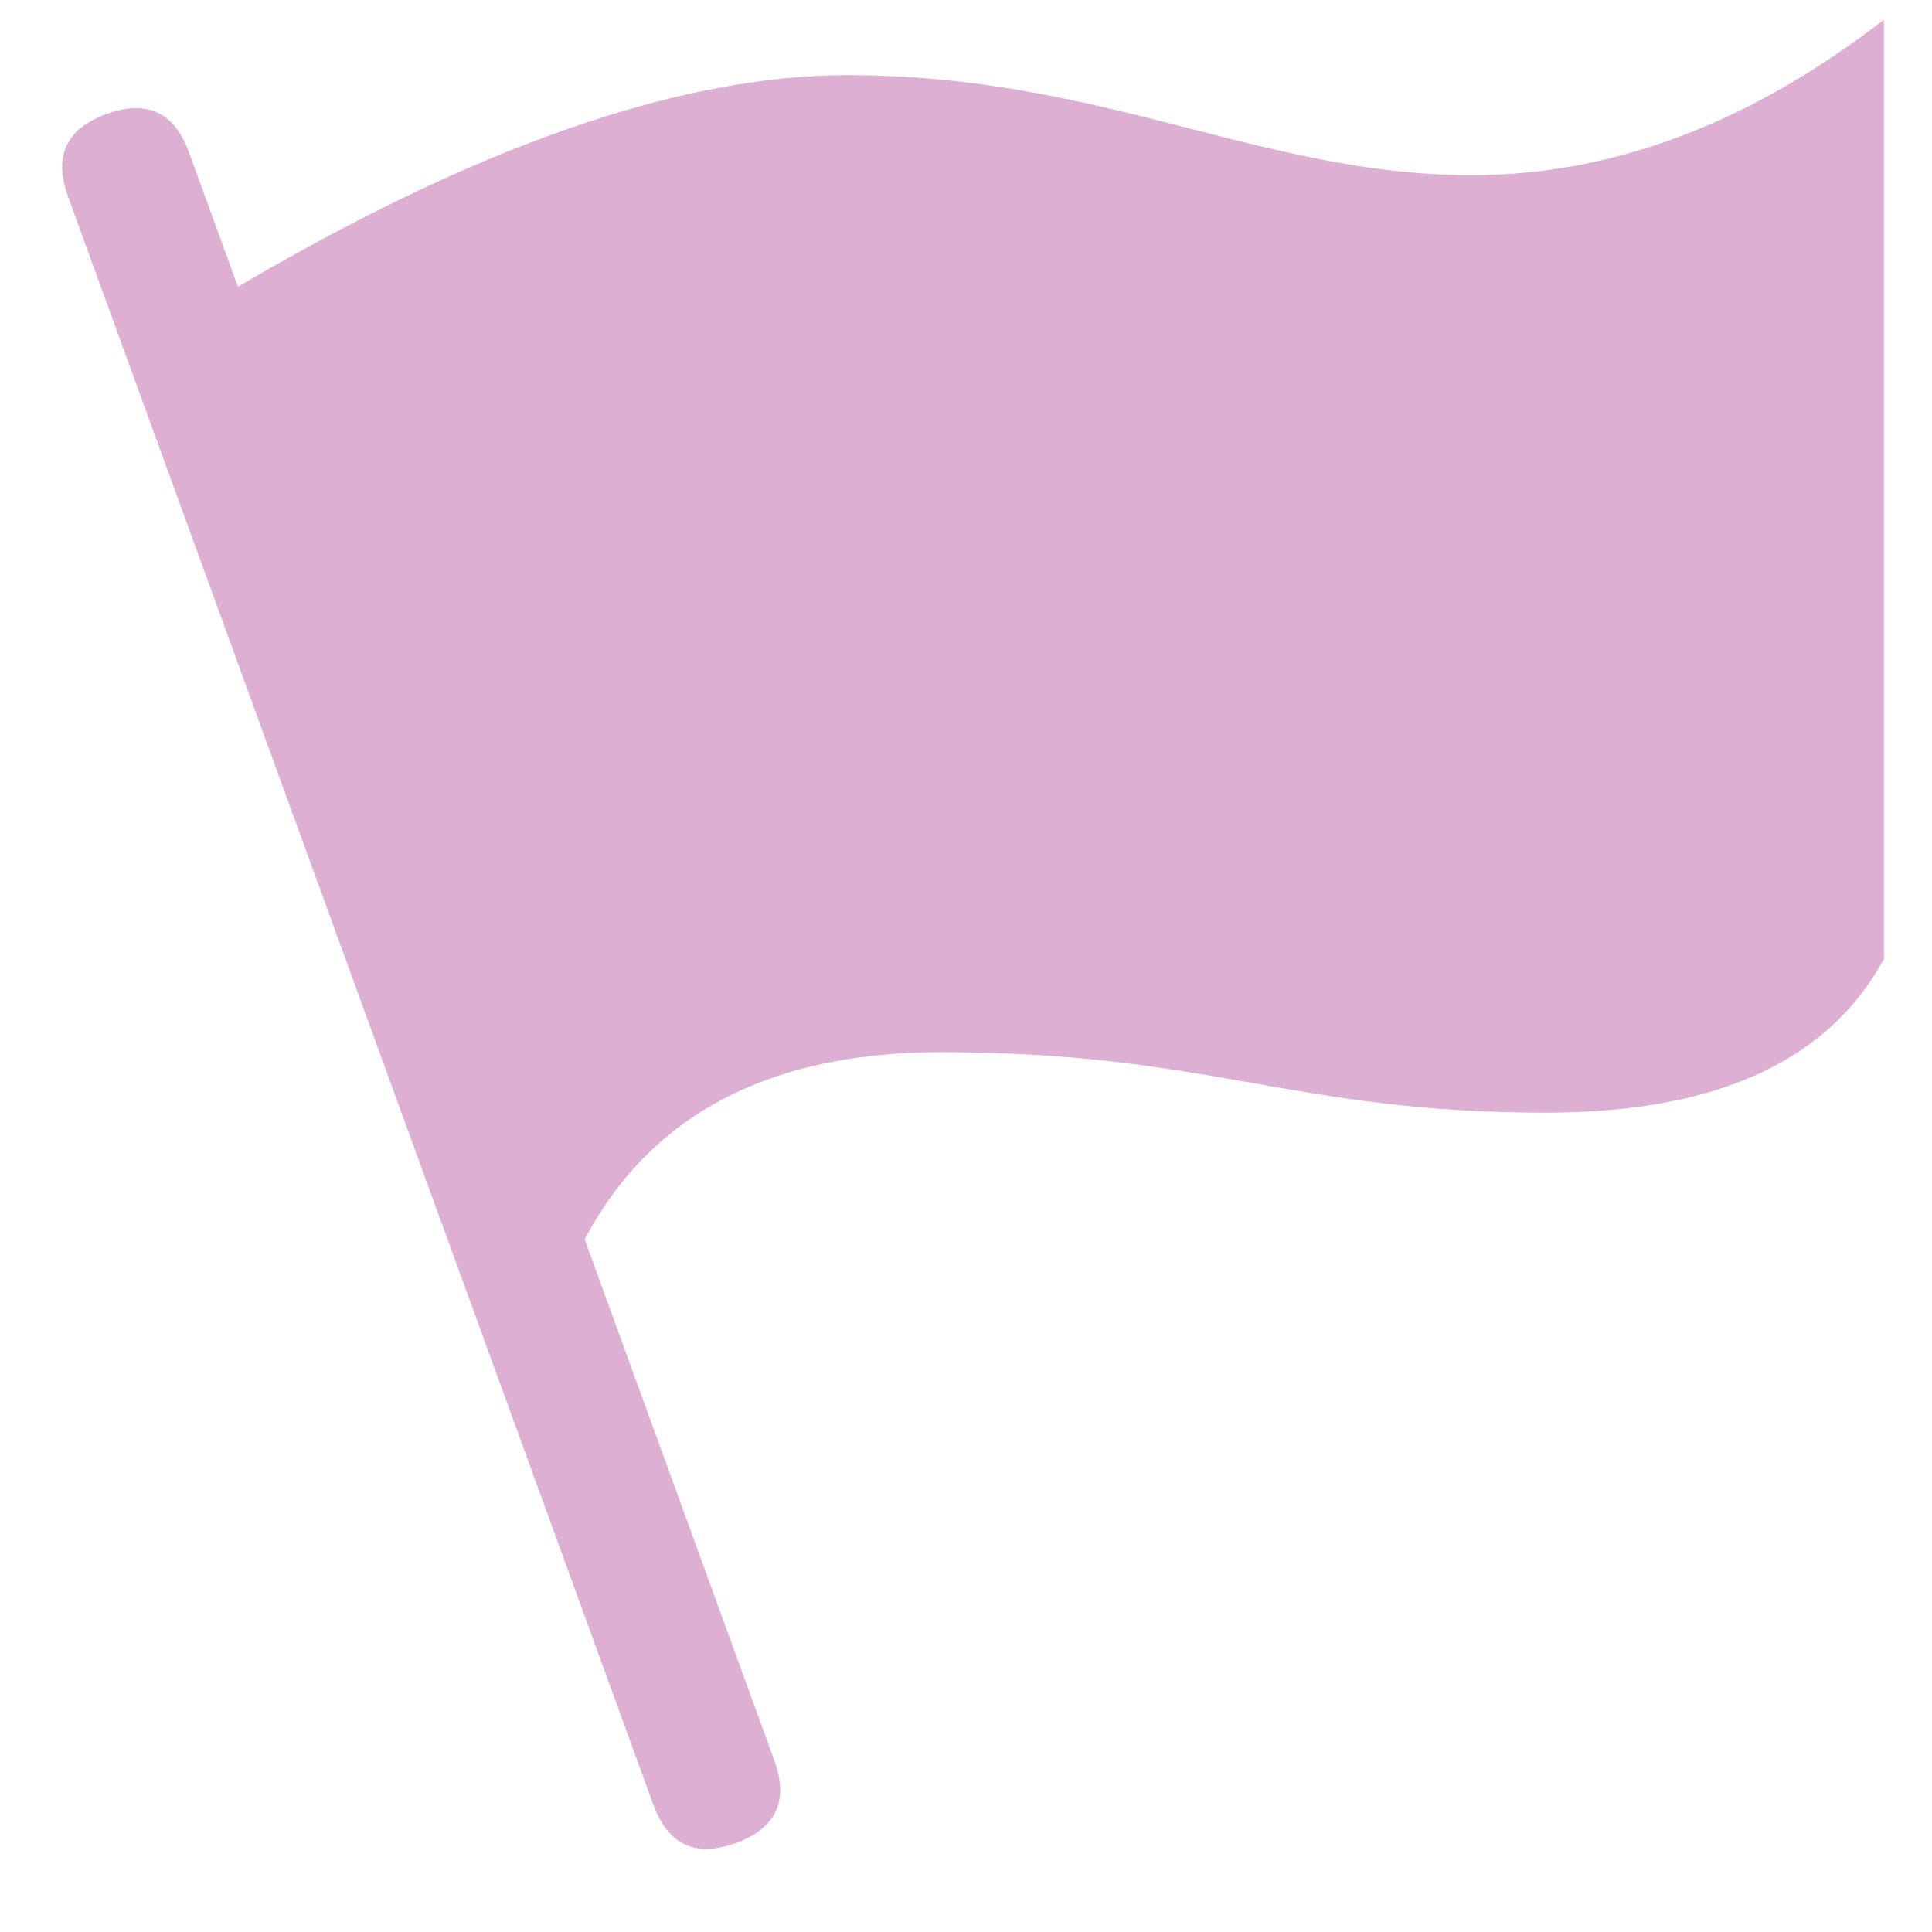 <?xml version="1.0" standalone="no"?><!DOCTYPE svg PUBLIC "-//W3C//DTD SVG 1.1//EN" "http://www.w3.org/Graphics/SVG/1.1/DTD/svg11.dtd"><svg t="1700129755784" class="icon" viewBox="0 0 1024 1024" version="1.1" xmlns="http://www.w3.org/2000/svg" p-id="9603" xmlns:xlink="http://www.w3.org/1999/xlink" width="200" height="200" fill="#ddafd3"><path d="M24.382 72.094m32.075-11.674l0 0q32.075-11.674 43.749 20.401l310.202 852.274q11.674 32.075-20.401 43.749l0 0q-32.075 11.674-43.749-20.401l-310.202-852.274q-11.674-32.075 20.401-43.749Z" p-id="9604"></path><path d="M117.906 156.867c130.584-78.019 241.03-117.029 331.386-117.029 135.461 0 219.136 53.004 330.898 53.004 74.508 0 147.261-27.453 218.307-82.359v497.859c-29.55 54.272-89.234 81.384-179.054 81.384-134.729 0-177.883-32.037-320.853-32.037-95.33 0-159.939 36.474-193.731 109.324L117.906 156.867z" p-id="9605"></path></svg>